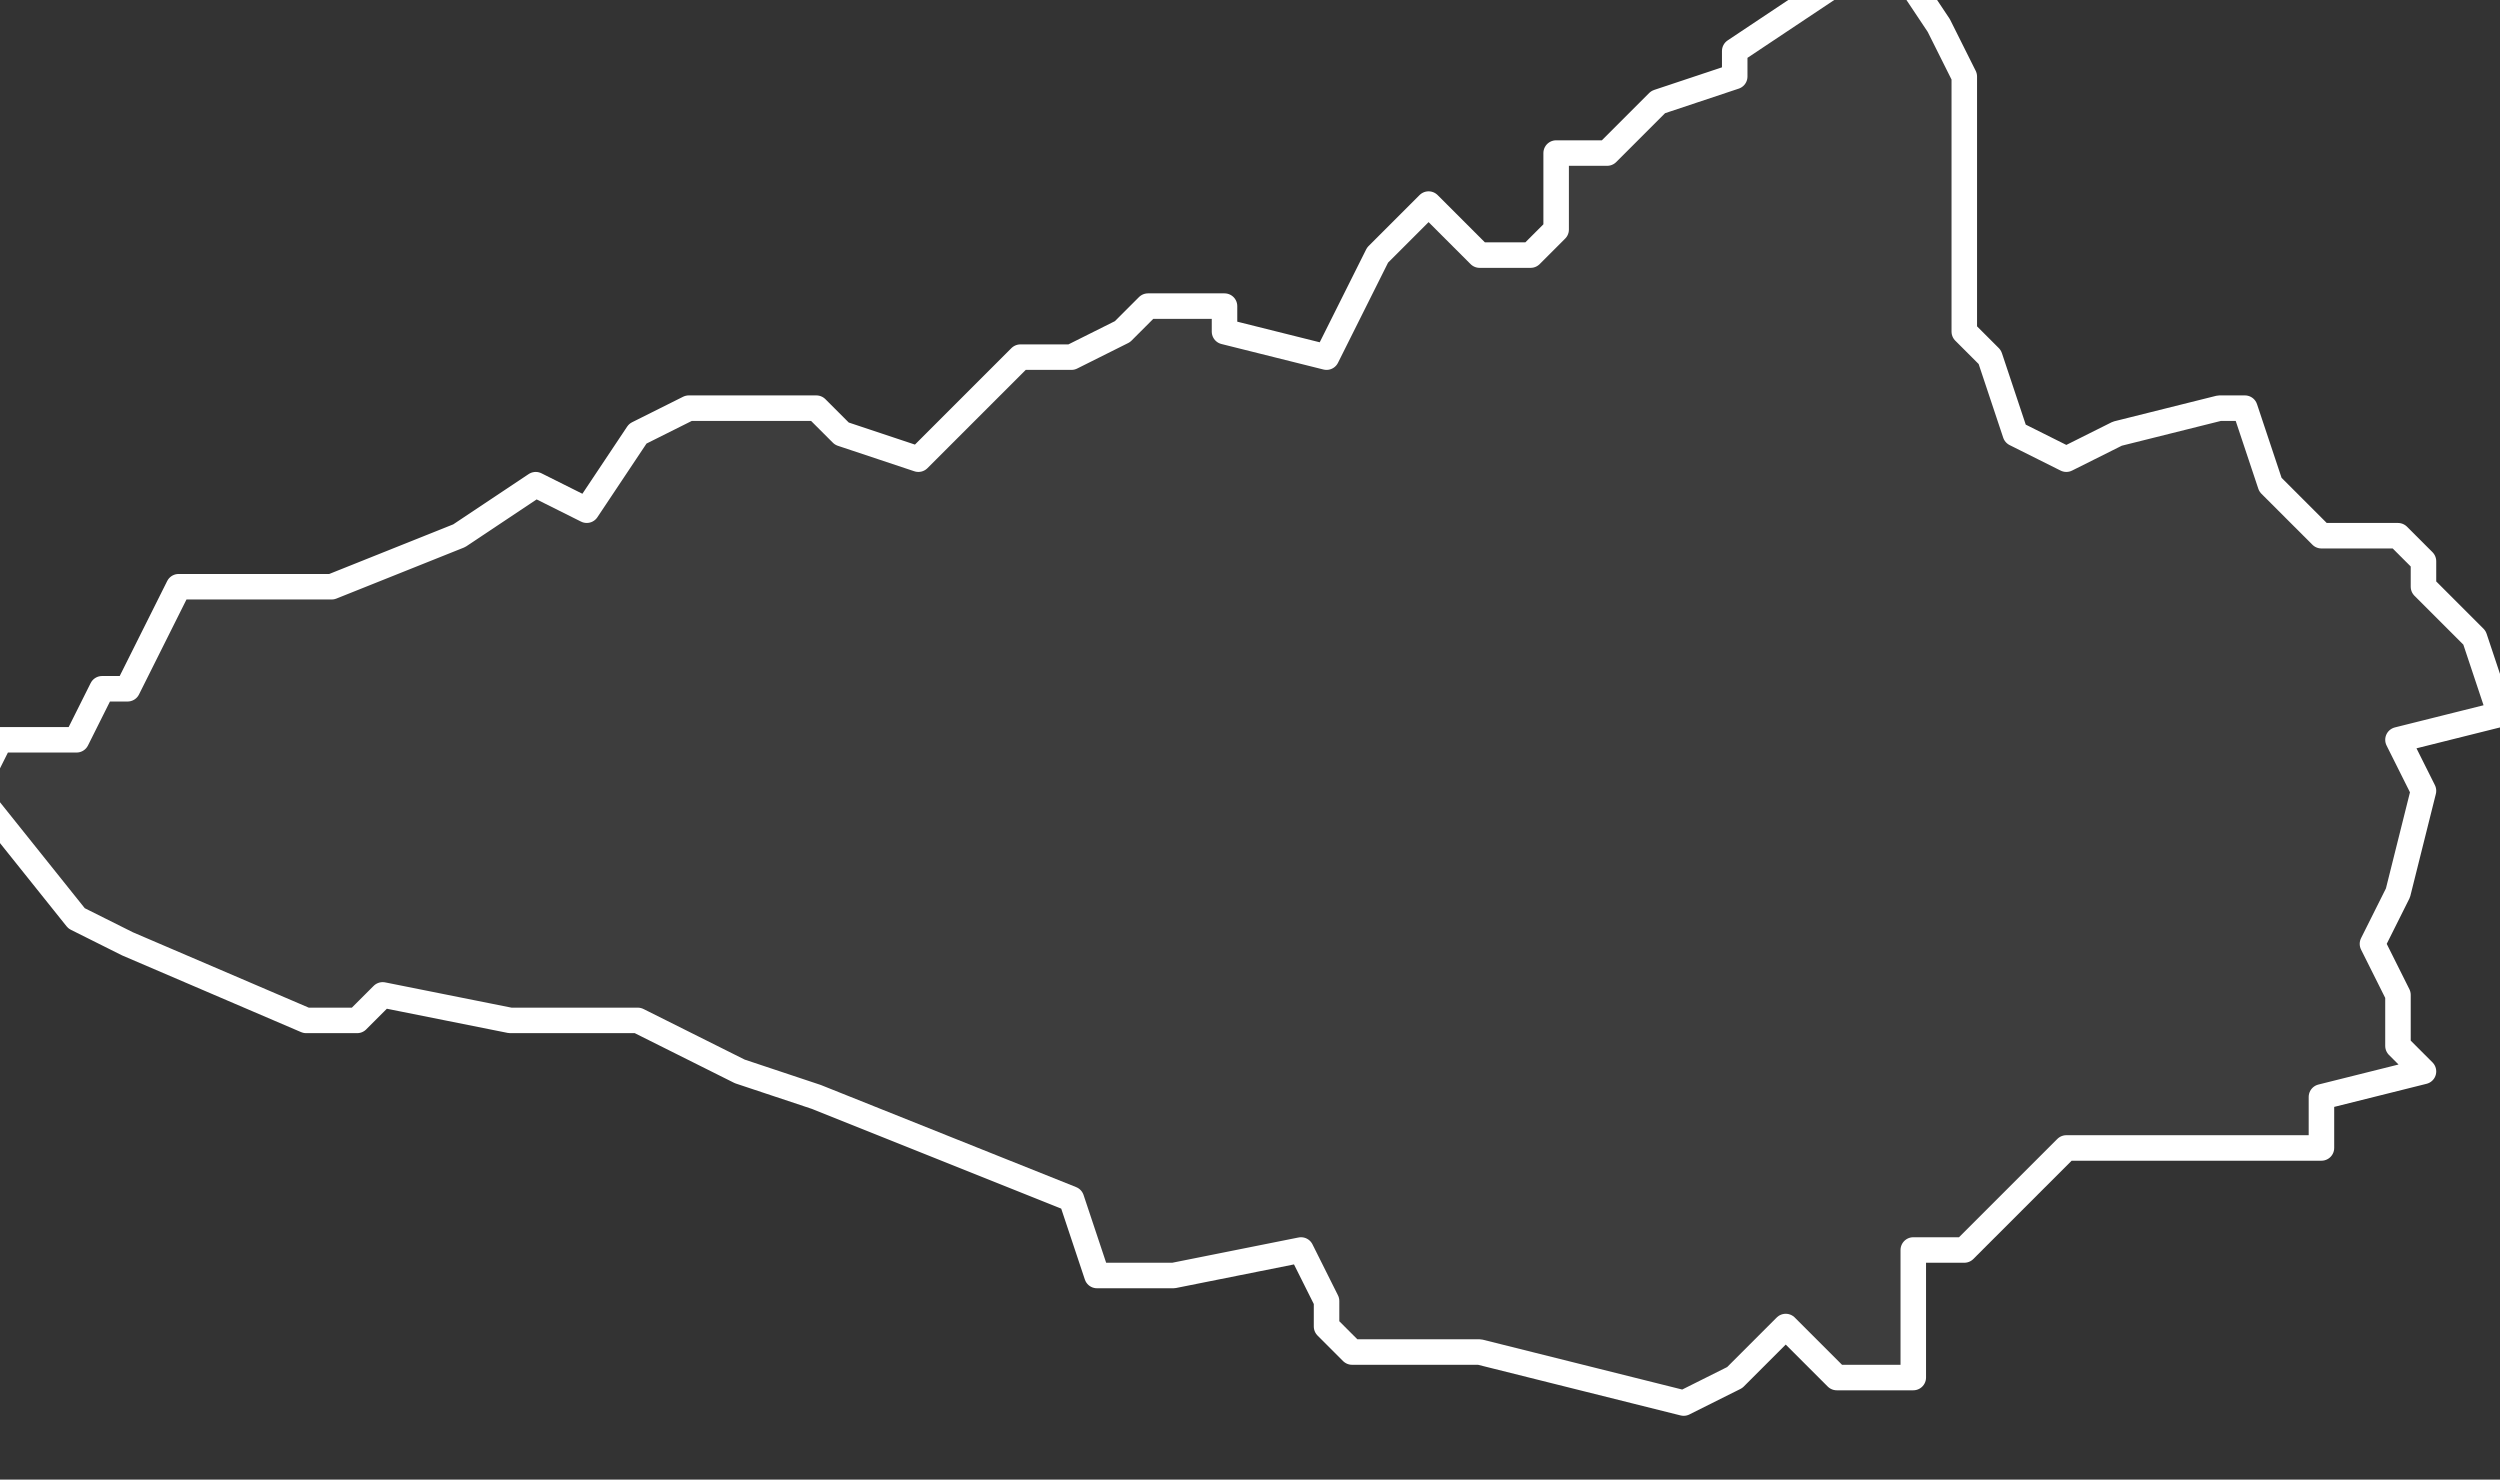 <svg xmlns="http://www.w3.org/2000/svg" version="1.2" viewBox="-1.484 -72.522 0.098 0.058"><rect x="-1.484" y="-72.522" width="0.098" height="0.058" fill="#333333" stroke="none"/><g><path fill="#fff" fill-opacity=".05" fill-rule="evenodd" stroke="#fff" stroke-linecap="round" stroke-linejoin="round" stroke-width=".001" d="m-1.408-72.521.001.002 0.0.004-0.0.006.001.001.001.003.002.001.002-.001.004-.001.001 0.0.001.003.002.002.003 0.0.001.001-0.0.001.002.002.001.003-.004.001.001.002-.001.004-.001.002.001.002-0.0.002.001.001-.004.001-0.0.002-.002 0-.008-0-.004.004-.002 0-0.0.001-0.0.004-.003-0-.002-.002-.002.002-.002.001-.004-.001-.004-.001-.005-0-.001-.001 0-.001-.001-.002-.005.001-.003-0-.001-.003-.01-.004-.003-.001-.004-.002-.005-0-.005-.001-.001.001-.002 0-.007-.003-.002-.001-.004-.005.001-.002.003 0.0.001-.002.001-0.0.002-.004.004 0.0.002 0.0.005-.002.003-.002.002.001.002-.003.002-.001.005-0.0.001.001.003.001.003-.003.001-.001.002 0.0.002-.001.001-.001.003 0.0 0.0.001.004.001.002-.004.002-.002.002.002.002 0.0.001-.001 0-.003.002 0.0.002-.002.003-.001 0-.001.006-.004Z" class="polygon"/></g></svg>